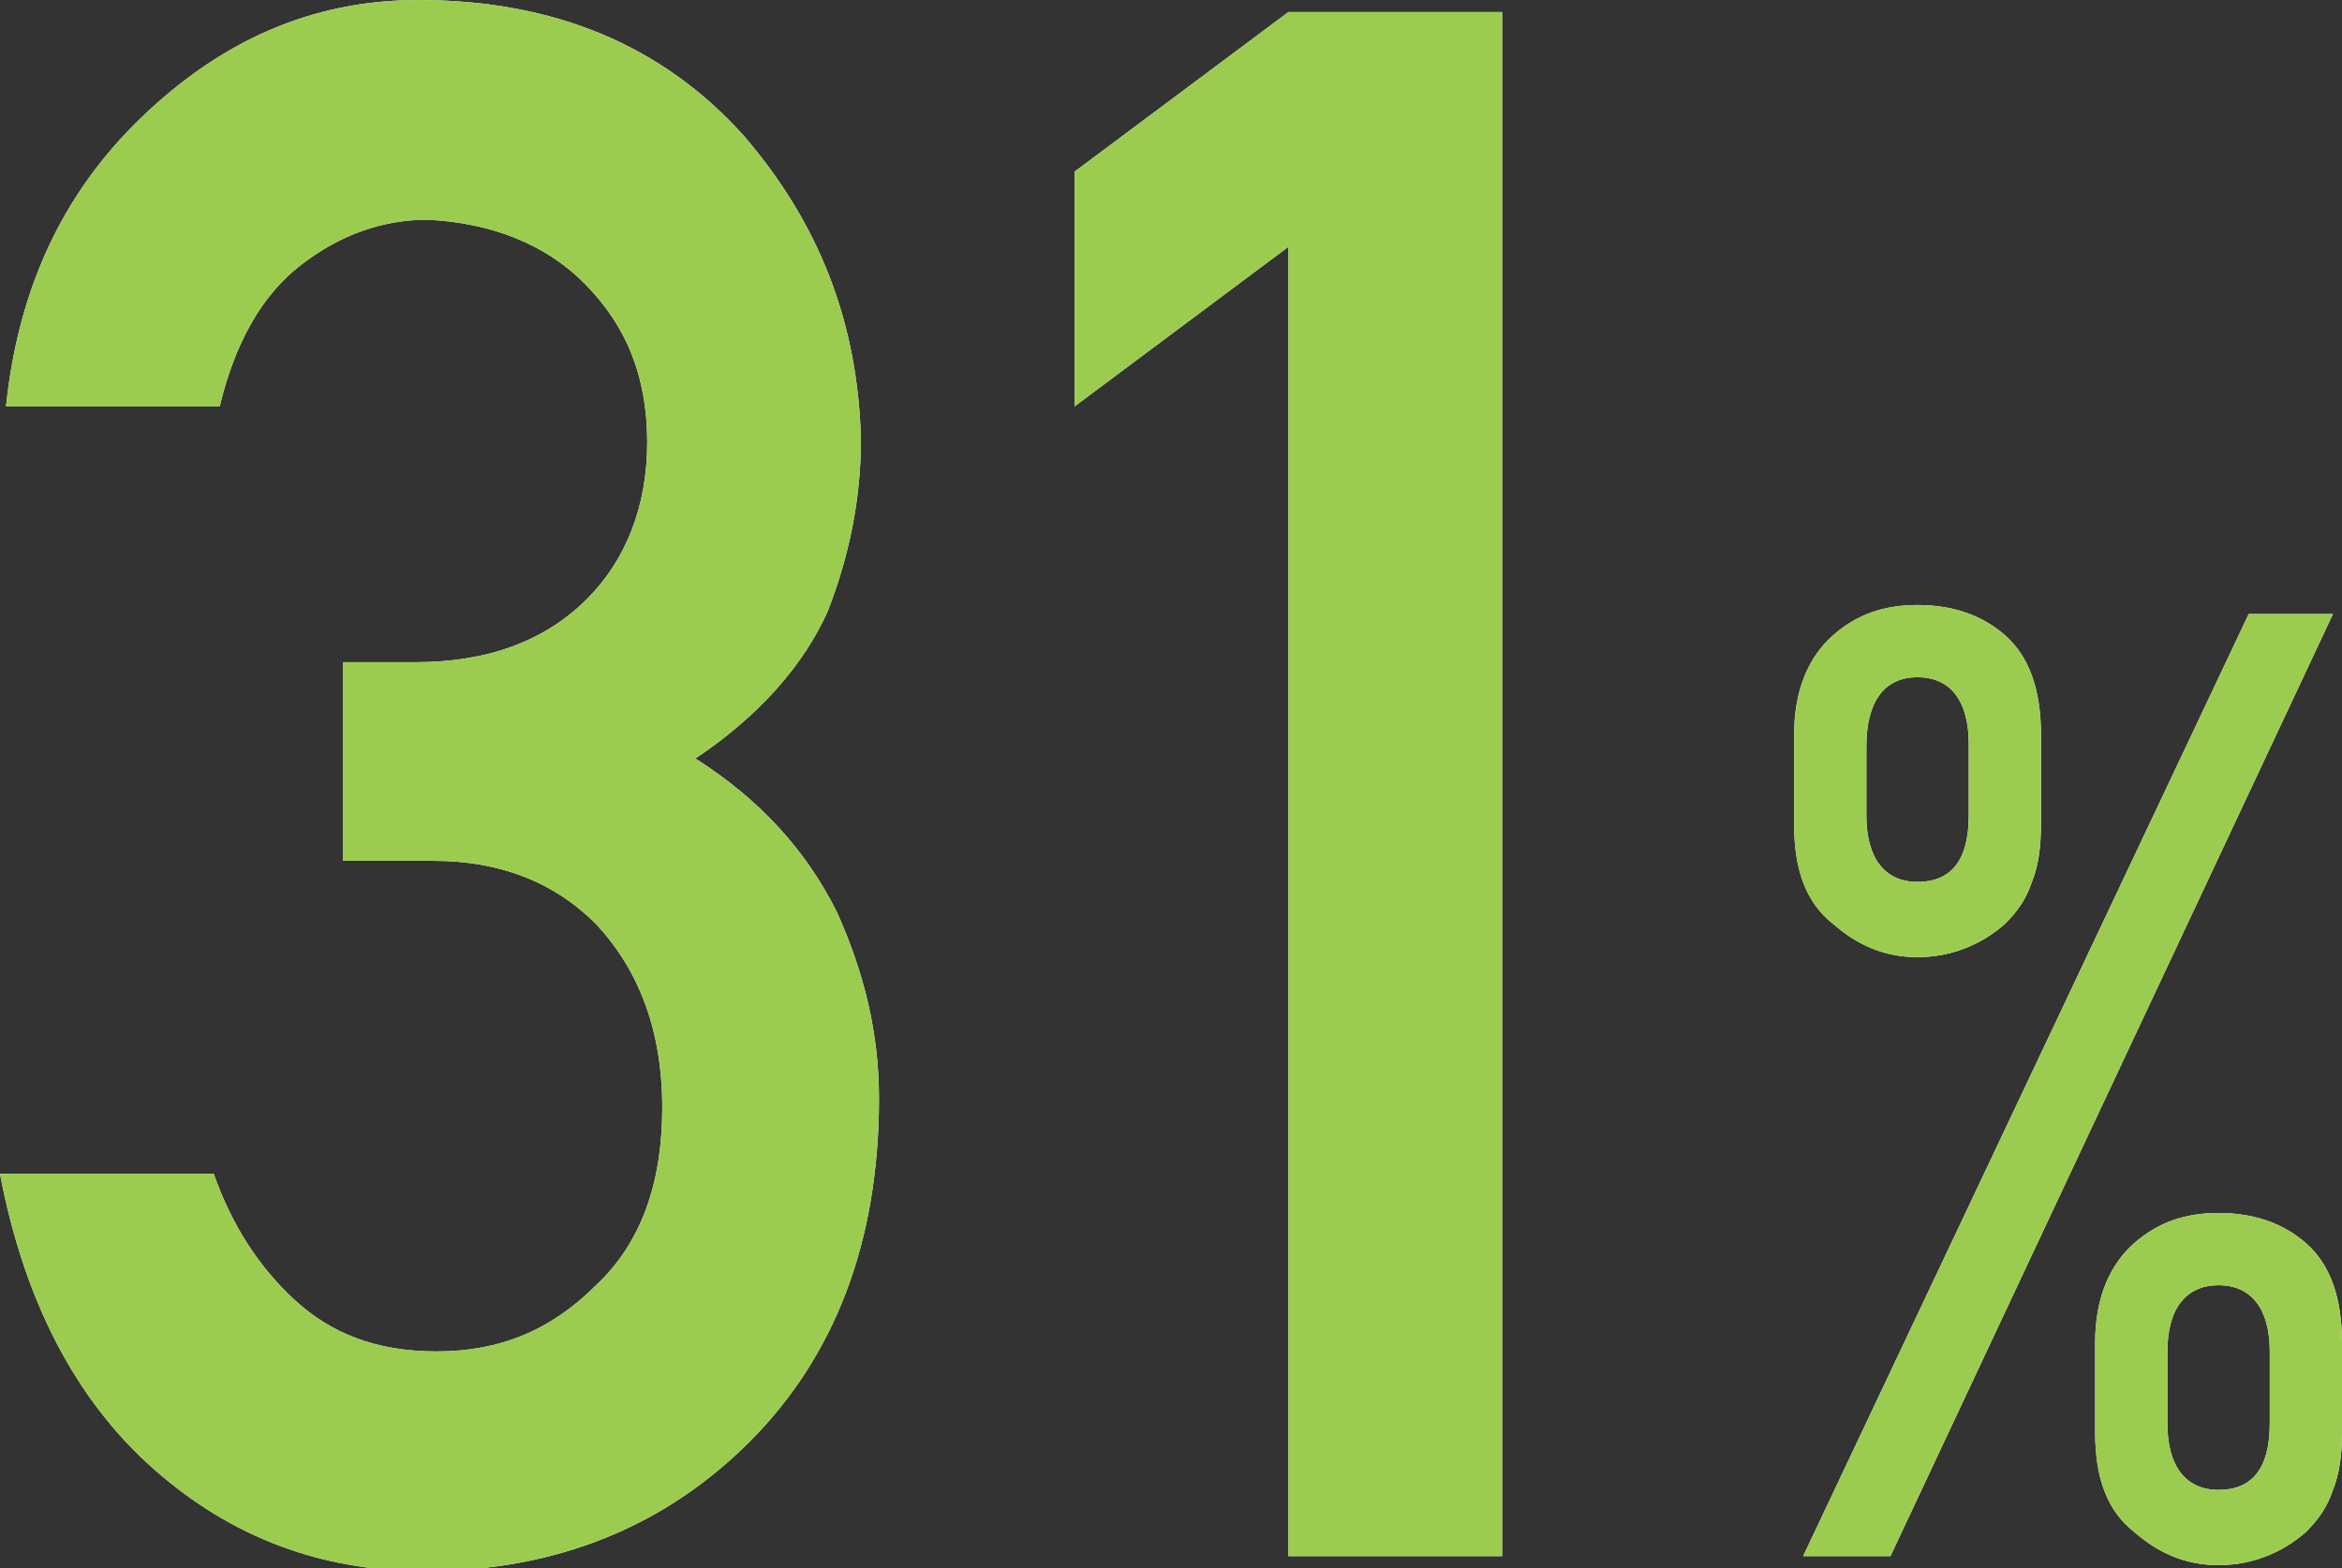 <?xml version="1.0" encoding="utf-8"?>
<!-- Generator: Adobe Illustrator 22.1.0, SVG Export Plug-In . SVG Version: 6.00 Build 0)  -->
<svg version="1.1" id="レイヤー_1" xmlns="http://www.w3.org/2000/svg" xmlns:xlink="http://www.w3.org/1999/xlink" x="0px"
	 y="0px" viewBox="0 0 77.8 52.1" style="enable-background:new 0 0 77.8 52.1;" xml:space="preserve">
<rect x="0" y="0" width="77.8" height="52.1" fill="#333333" stroke="none"/>
<style type="text/css">
	.st0{fill:#FFFFFF;}
	.st1{fill:#9BCC50;}
</style>
<g>
	<g>
		<path class="st0" d="M11.3,22h2.5c2.4,0,4.3-0.7,5.7-2.1c1.3-1.3,2-3.1,2-5.2c0-2.2-0.7-3.9-2.1-5.3c-1.3-1.3-3.1-2-5.2-2.1
			c-1.5,0-2.9,0.5-4.2,1.5c-1.3,1-2.2,2.6-2.7,4.7H0.2c0.4-3.8,1.8-7,4.5-9.6C7.3,1.4,10.3,0,13.9,0c4.5,0,8.1,1.5,10.8,4.5
			c2.5,2.9,3.8,6.2,3.9,10.1c0,2-0.4,3.9-1.1,5.7c-0.8,1.8-2.3,3.5-4.4,4.9c2.2,1.4,3.7,3.1,4.7,5.1c0.9,2,1.4,4,1.4,6.2
			c0,4.8-1.5,8.6-4.3,11.4c-2.8,2.8-6.4,4.3-10.8,4.3c-3.4,0-6.4-1.1-9-3.4C2.5,46.5,0.8,43.2,0,39h7.1c0.6,1.7,1.5,3.1,2.7,4.2
			c1.2,1.1,2.7,1.7,4.7,1.7c2.1,0,3.8-0.7,5.3-2.2c1.5-1.4,2.2-3.4,2.2-5.9c0-2.6-0.8-4.6-2.2-6.1c-1.4-1.4-3.2-2.1-5.4-2.1h-3V22z"
			/>
		<path class="st0" d="M42.8,8.2l-7.1,5.3V5.7l7.1-5.3h7.1v51.3h-7.1V8.2z"/>
		<path class="st0" d="M59.6,24.4c0-1.5,0.5-2.6,1.3-3.3c0.8-0.7,1.7-1,2.8-1c1.1,0,2.1,0.3,2.9,1c0.8,0.7,1.2,1.8,1.2,3.3v3
			c0,0.8-0.1,1.4-0.3,1.9c-0.2,0.6-0.5,1-0.9,1.4c-0.8,0.7-1.8,1.1-2.9,1.1c-1.1,0-2-0.4-2.8-1.1c-0.9-0.7-1.3-1.8-1.3-3.3V24.4z
			 M74.7,20.4h2.8L62.8,51.7h-2.9L74.7,20.4z M62,27.1c0,1.4,0.6,2.2,1.7,2.2s1.7-0.7,1.7-2.2v-2.4c0-1.4-0.6-2.2-1.7-2.2
			S62,23.3,62,24.8V27.1z M69.6,44.6c0-1.5,0.5-2.6,1.3-3.3c0.8-0.7,1.7-1,2.8-1c1.1,0,2.1,0.3,2.9,1c0.8,0.7,1.2,1.8,1.2,3.3v3
			c0,0.8-0.1,1.4-0.3,1.9c-0.2,0.6-0.5,1-0.9,1.4c-0.8,0.7-1.8,1.1-2.9,1.1c-1.1,0-2-0.4-2.8-1.1c-0.9-0.7-1.3-1.8-1.3-3.3V44.6z
			 M72,47.3c0,1.4,0.6,2.2,1.7,2.2s1.7-0.7,1.7-2.2v-2.4c0-1.4-0.6-2.2-1.7-2.2S72,43.5,72,44.9V47.3z"/>
	</g>
	<g>
		<path class="st1" d="M11.3,22h2.5c2.4,0,4.3-0.7,5.7-2.1c1.3-1.3,2-3.1,2-5.2c0-2.2-0.7-3.9-2.1-5.3c-1.3-1.3-3.1-2-5.2-2.1
			c-1.5,0-2.9,0.5-4.2,1.5c-1.3,1-2.2,2.6-2.7,4.7H0.2c0.4-3.8,1.8-7,4.5-9.6C7.3,1.4,10.3,0,13.9,0c4.5,0,8.1,1.5,10.8,4.5
			c2.5,2.9,3.8,6.2,3.9,10.1c0,2-0.4,3.9-1.1,5.7c-0.8,1.8-2.3,3.5-4.4,4.9c2.2,1.4,3.7,3.1,4.7,5.1c0.9,2,1.4,4,1.4,6.2
			c0,4.8-1.5,8.6-4.3,11.4c-2.8,2.8-6.4,4.3-10.8,4.3c-3.4,0-6.4-1.1-9-3.4C2.5,46.5,0.8,43.2,0,39h7.1c0.6,1.7,1.5,3.1,2.7,4.2
			c1.2,1.1,2.7,1.7,4.7,1.7c2.1,0,3.8-0.7,5.3-2.2c1.5-1.4,2.2-3.4,2.2-5.9c0-2.6-0.8-4.6-2.2-6.1c-1.4-1.4-3.2-2.1-5.4-2.1h-3V22z"
			/>
		<path class="st1" d="M42.8,8.2l-7.1,5.3V5.7l7.1-5.3h7.1v51.3h-7.1V8.2z"/>
		<path class="st1" d="M59.6,24.4c0-1.5,0.5-2.6,1.3-3.3c0.8-0.7,1.7-1,2.8-1c1.1,0,2.1,0.3,2.9,1c0.8,0.7,1.2,1.8,1.2,3.3v3
			c0,0.8-0.1,1.4-0.3,1.9c-0.2,0.6-0.5,1-0.9,1.4c-0.8,0.7-1.8,1.1-2.9,1.1c-1.1,0-2-0.4-2.8-1.1c-0.9-0.7-1.3-1.8-1.3-3.3V24.4z
			 M74.7,20.4h2.8L62.8,51.7h-2.9L74.7,20.4z M62,27.1c0,1.4,0.6,2.2,1.7,2.2s1.7-0.7,1.7-2.2v-2.4c0-1.4-0.6-2.2-1.7-2.2
			S62,23.3,62,24.8V27.1z M69.6,44.6c0-1.5,0.5-2.6,1.3-3.3c0.8-0.7,1.7-1,2.8-1c1.1,0,2.1,0.3,2.9,1c0.8,0.7,1.2,1.8,1.2,3.3v3
			c0,0.8-0.1,1.4-0.3,1.9c-0.2,0.6-0.5,1-0.9,1.4c-0.8,0.7-1.8,1.1-2.9,1.1c-1.1,0-2-0.4-2.8-1.1c-0.9-0.7-1.3-1.8-1.3-3.3V44.6z
			 M72,47.3c0,1.4,0.6,2.2,1.7,2.2s1.7-0.7,1.7-2.2v-2.4c0-1.4-0.6-2.2-1.7-2.2S72,43.5,72,44.9V47.3z"/>
	</g>
</g>
</svg>
